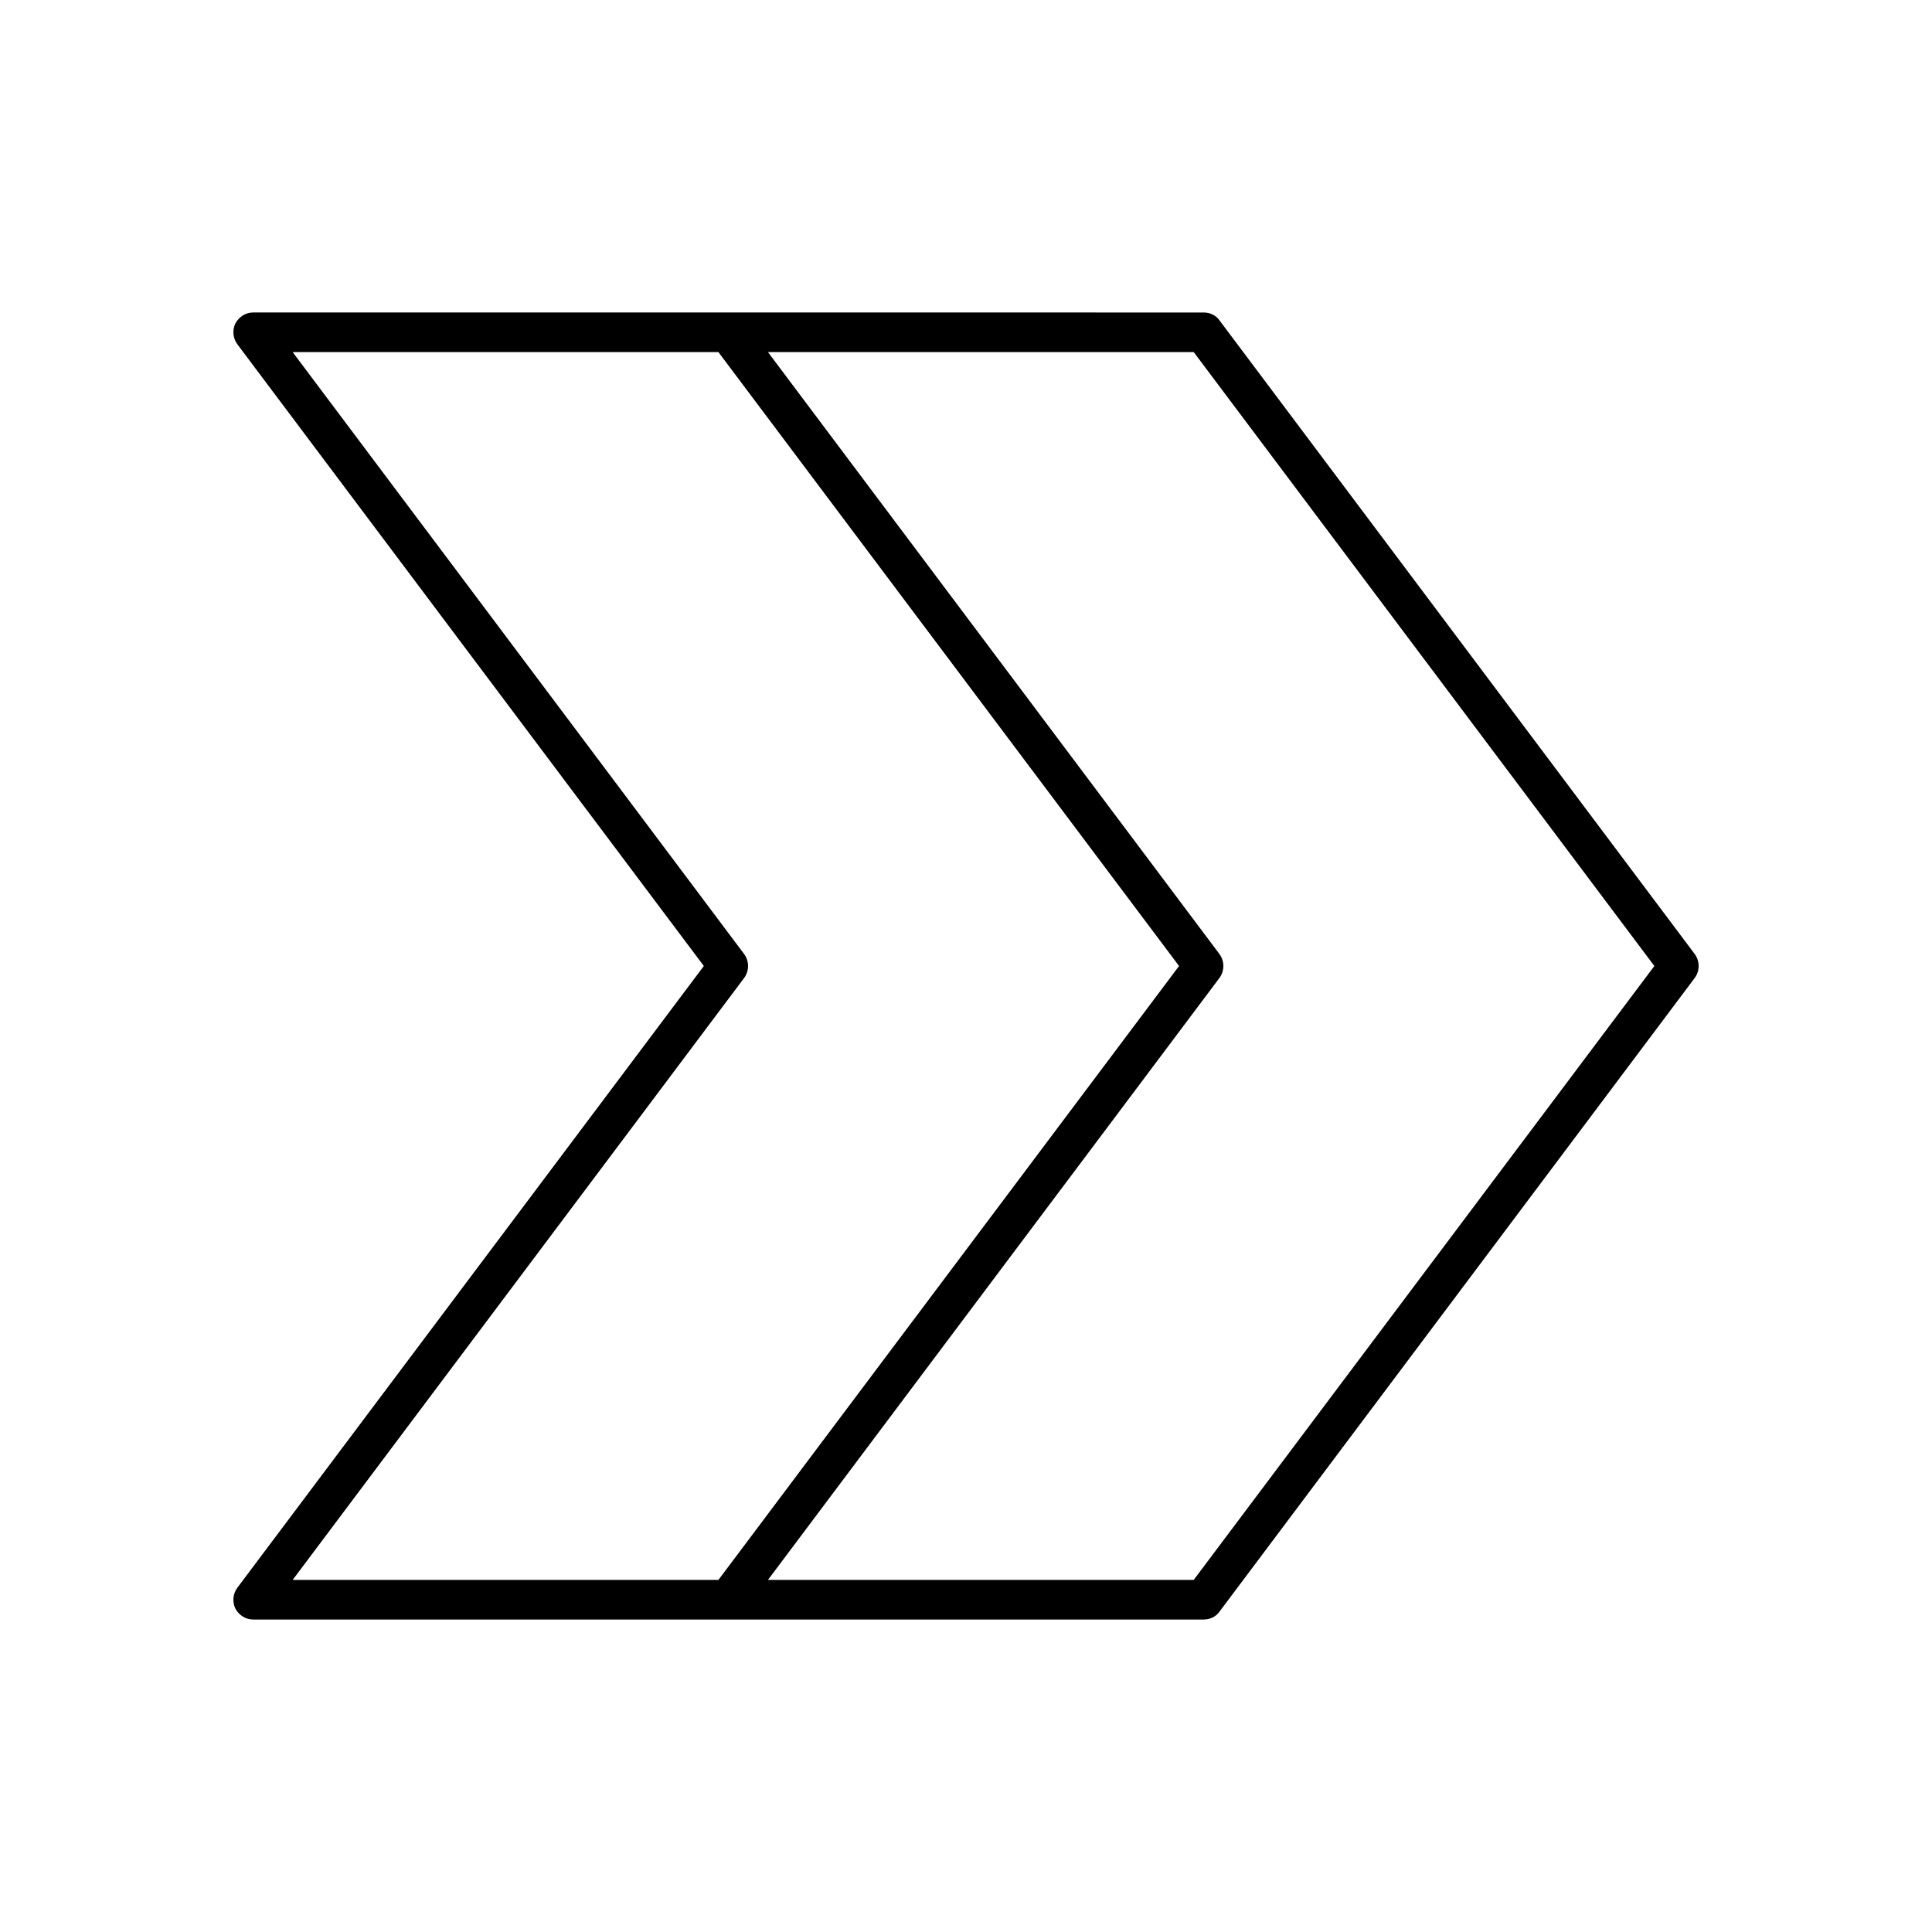 <?xml version="1.0" encoding="UTF-8"?>
<!-- Uploaded to: ICON Repo, www.iconrepo.com, Generator: ICON Repo Mixer Tools -->
<svg fill="#000000" width="800px" height="800px" version="1.1" viewBox="144 144 512 512" xmlns="http://www.w3.org/2000/svg">
 <path d="m206.35 570.25c0.945 1.781 2.727 2.938 4.723 2.938h251.91c1.68 0 3.254-0.734 4.199-2.098l125.95-167.94c1.363-1.891 1.363-4.41 0-6.297l-125.95-167.94c-0.945-1.363-2.519-2.098-4.199-2.098l-125.95-0.004h-125.95c-1.996 0-3.777 1.156-4.723 2.938-0.84 1.789-0.629 3.887 0.523 5.461l123.64 164.79-123.64 164.79c-1.152 1.574-1.363 3.676-0.523 5.461zm254-332.94 122.07 162.69-122.07 162.69h-112.83l119.66-159.54c1.363-1.891 1.363-4.41 0-6.297l-119.66-159.54zm-119.13 165.84c1.363-1.891 1.363-4.41 0-6.297l-119.66-159.54h112.83l122.07 162.69-122.07 162.69h-112.83z"/>
</svg>